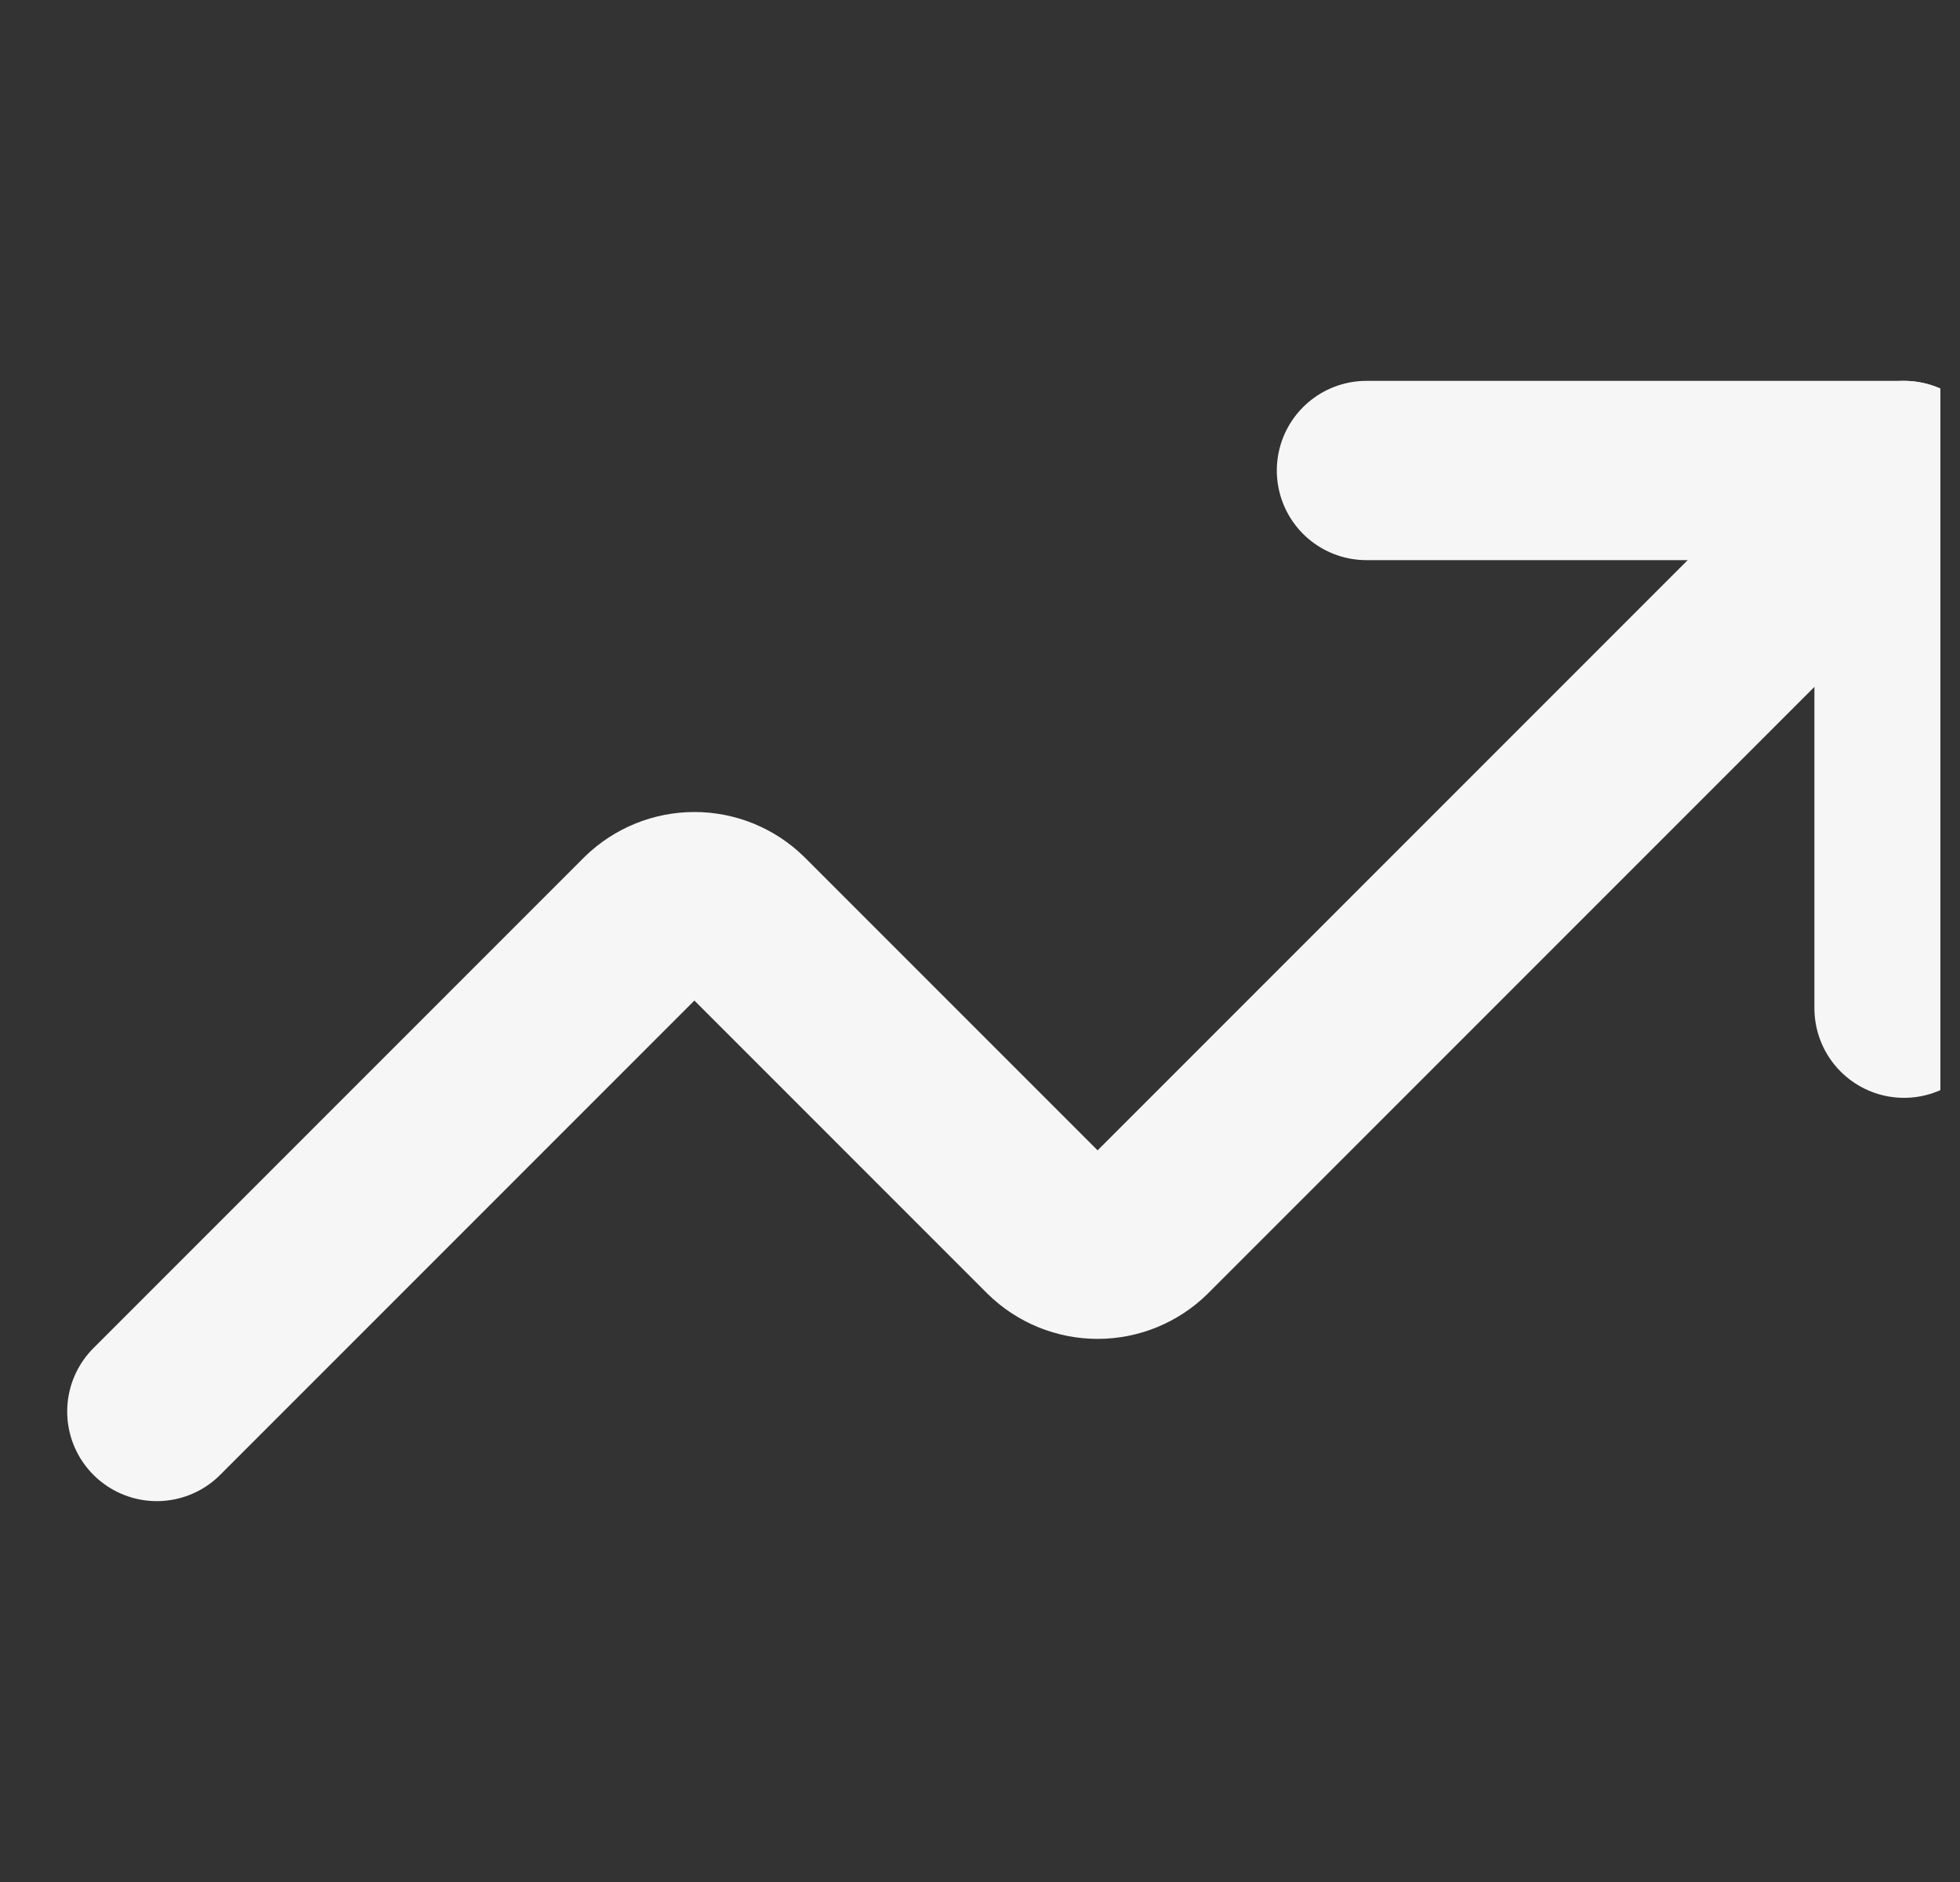 <svg xmlns="http://www.w3.org/2000/svg" width="25" height="24" viewBox="0 0 25 24" fill="none">
    <rect x="0" y="0" width="25" height="24" fill="#333333" stroke="none"/>
    <g clip-path="url(#clip0_486_469)">
        <path d="M17.429 6H24.286V12.857" stroke="#F7F6F6" stroke-width="2.286" stroke-linecap="round" stroke-linejoin="round"/>
        <path d="M24.286 6L14.6 15.686C14.44 15.843 14.225 15.931 14 15.931C13.776 15.931 13.56 15.843 13.4 15.686L9.457 11.743C9.297 11.586 9.082 11.498 8.857 11.498C8.633 11.498 8.418 11.586 8.257 11.743L2 18" stroke="#F7F6F6" stroke-width="2.286" stroke-linecap="round" stroke-linejoin="round"/>
    </g>
    <defs>
        <clipPath id="clip0_486_469">
            <rect width="24" height="24" fill="white" transform="translate(0.75)"/>
        </clipPath>
    </defs>
</svg>